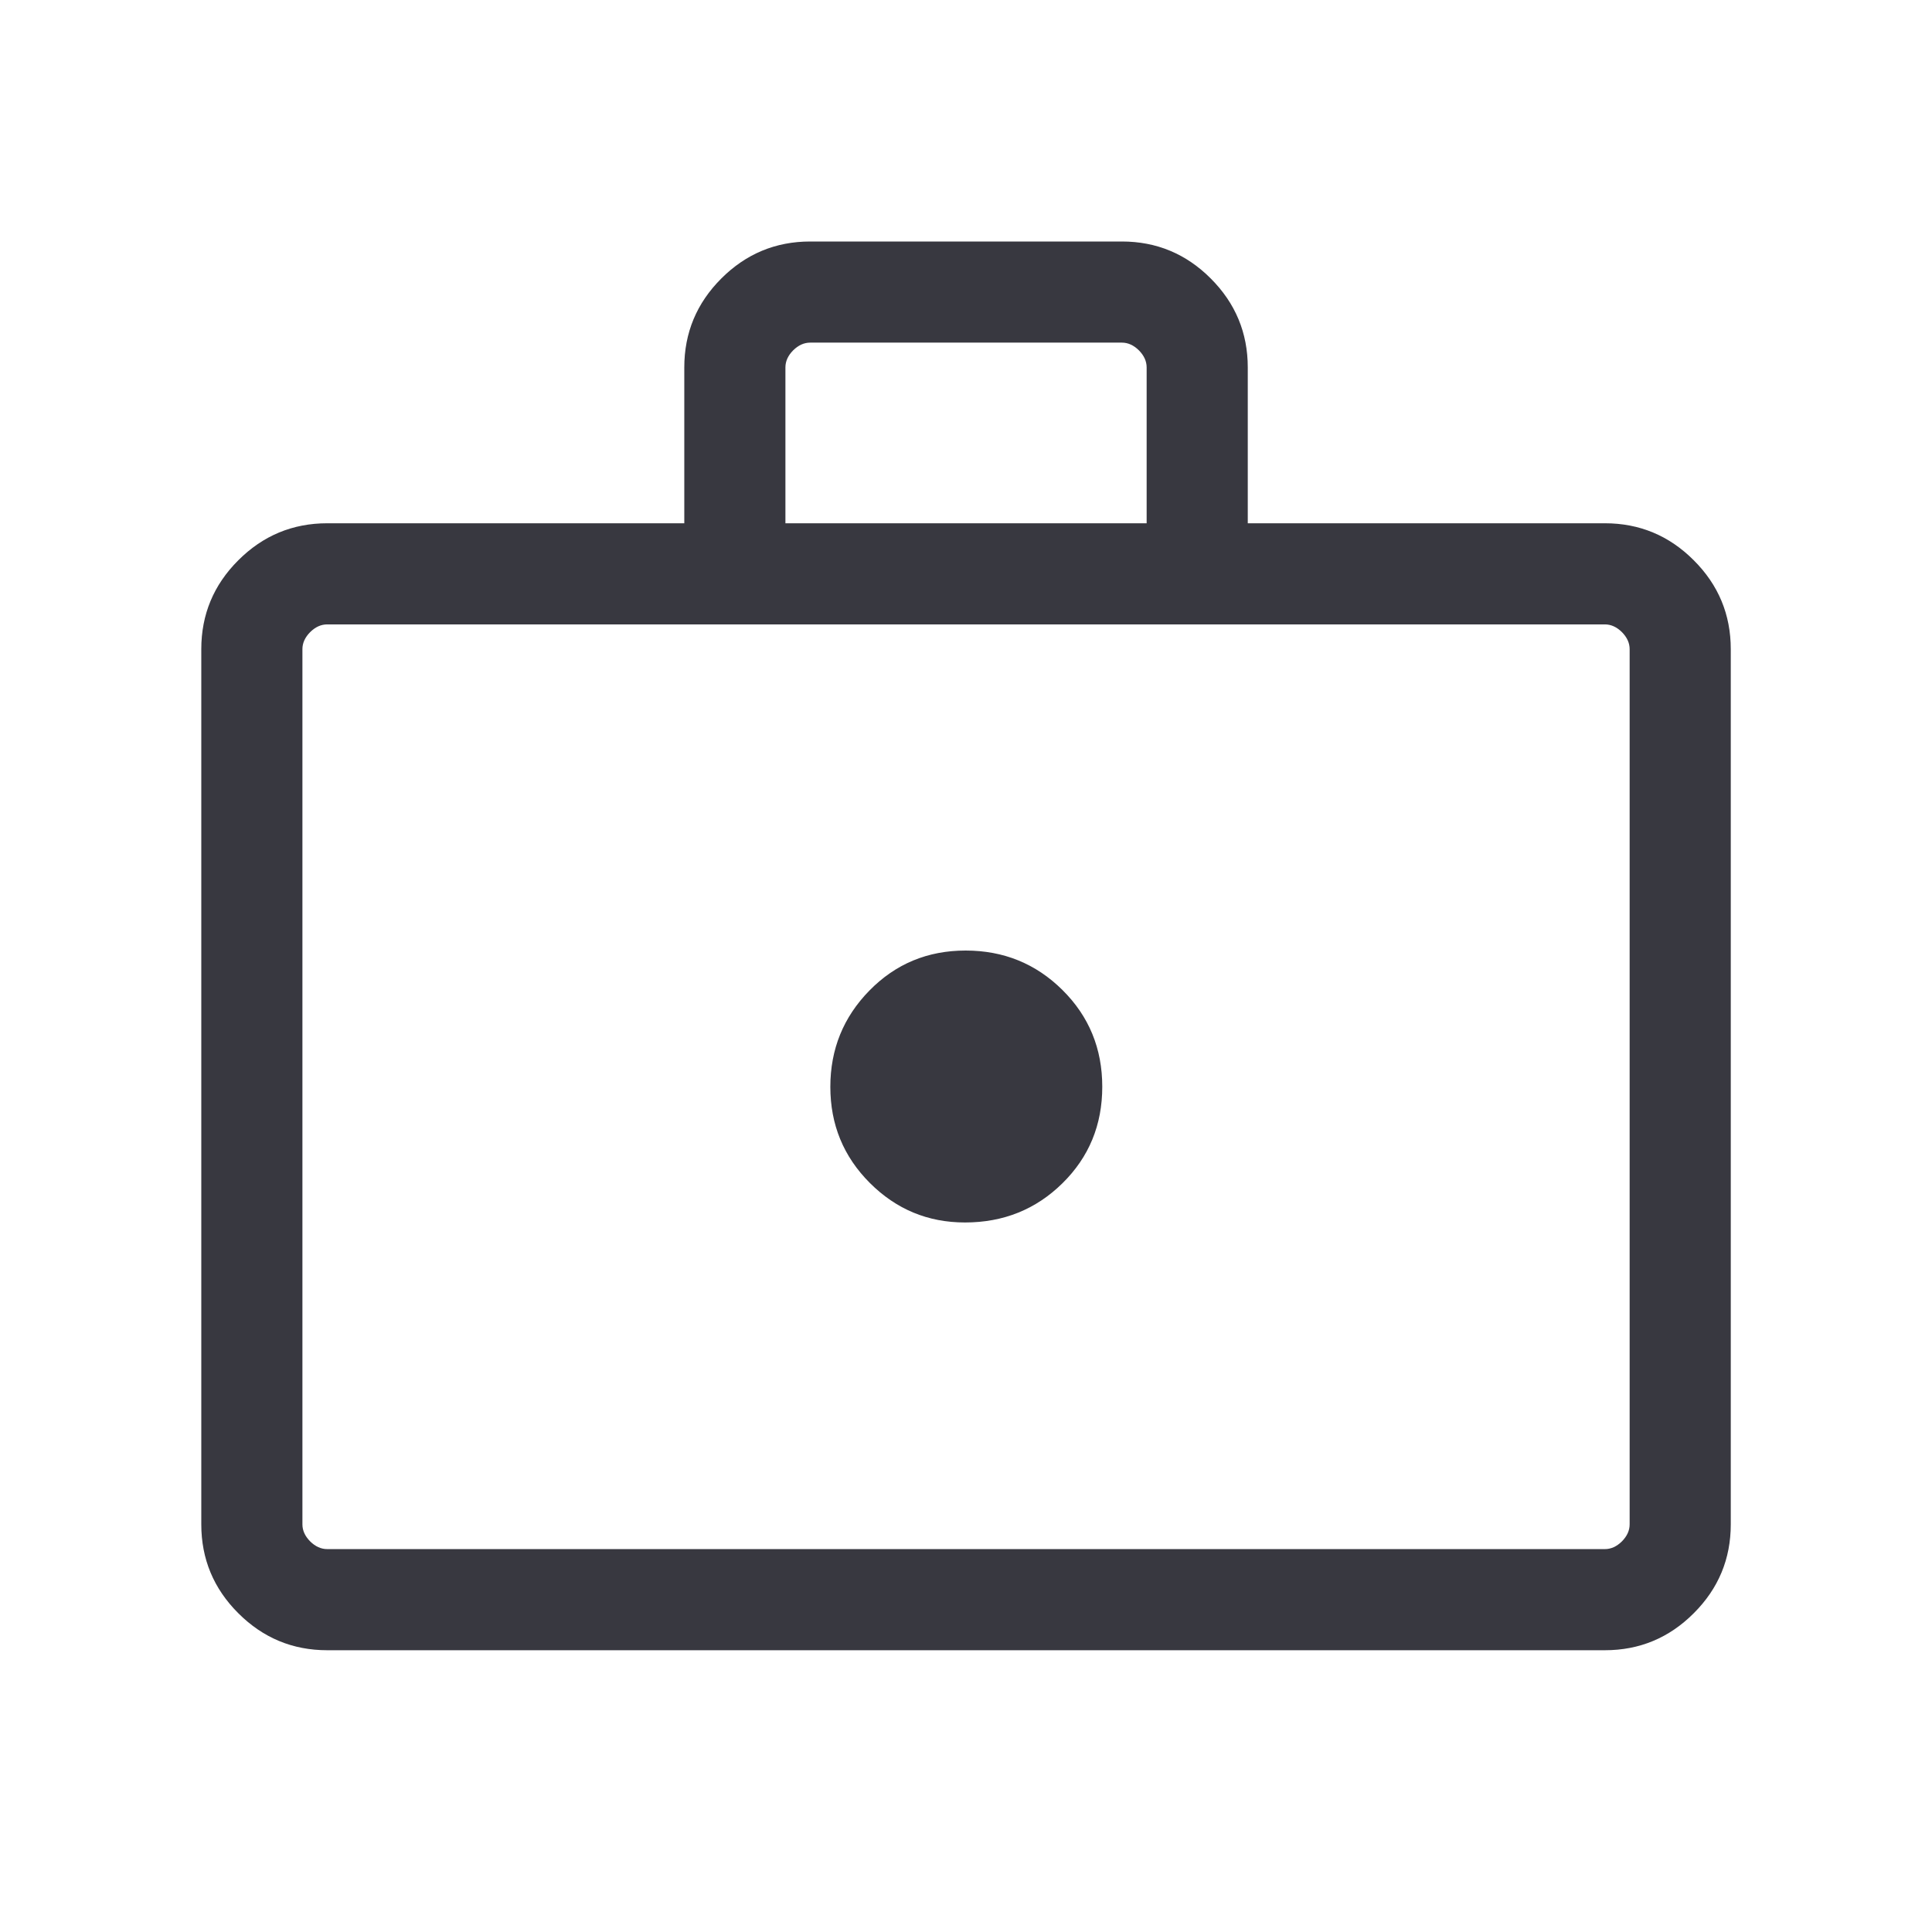 <svg width="32" height="32" viewBox="0 0 32 32" fill="none" xmlns="http://www.w3.org/2000/svg">
<mask id="mask0_22326_7303" style="mask-type:alpha" maskUnits="userSpaceOnUse" x="0" y="0" width="32" height="32">
<rect width="32" height="32" fill="#D9D9D9"/>
</mask>
<g mask="url(#mask0_22326_7303)">
<path d="M15.983 20.248C16.619 20.248 17.157 20.032 17.597 19.599C18.037 19.166 18.257 18.633 18.257 18C18.257 17.367 18.037 16.833 17.597 16.397C17.157 15.961 16.622 15.744 15.994 15.744C15.365 15.744 14.835 15.964 14.402 16.405C13.969 16.846 13.753 17.378 13.753 18.002C13.753 18.627 13.971 19.157 14.407 19.593C14.844 20.03 15.369 20.248 15.983 20.248ZM5.42 27.333C4.847 27.333 4.356 27.129 3.947 26.72C3.538 26.312 3.334 25.821 3.334 25.248V10.752C3.334 10.179 3.538 9.688 3.947 9.28C4.356 8.871 4.847 8.667 5.42 8.667H11.334V6.086C11.334 5.513 11.538 5.022 11.947 4.613C12.356 4.204 12.847 4 13.42 4H18.582C19.155 4 19.646 4.204 20.054 4.613C20.463 5.022 20.667 5.513 20.667 6.086V8.667H26.582C27.155 8.667 27.646 8.871 28.054 9.28C28.463 9.688 28.667 10.179 28.667 10.752V25.248C28.667 25.821 28.463 26.312 28.054 26.72C27.646 27.129 27.155 27.333 26.582 27.333H5.42ZM5.42 25.658H26.582C26.684 25.658 26.778 25.615 26.864 25.53C26.949 25.444 26.992 25.35 26.992 25.248V10.752C26.992 10.65 26.949 10.556 26.864 10.47C26.778 10.385 26.684 10.342 26.582 10.342H5.42C5.317 10.342 5.223 10.385 5.137 10.47C5.052 10.556 5.009 10.65 5.009 10.752V25.248C5.009 25.35 5.052 25.444 5.137 25.53C5.223 25.615 5.317 25.658 5.42 25.658ZM13.009 8.667H18.992V6.086C18.992 5.983 18.949 5.889 18.864 5.803C18.778 5.718 18.684 5.675 18.582 5.675H13.42C13.317 5.675 13.223 5.718 13.137 5.803C13.052 5.889 13.009 5.983 13.009 6.086V8.667Z" fill="#383840"/>
</g>
</svg>
